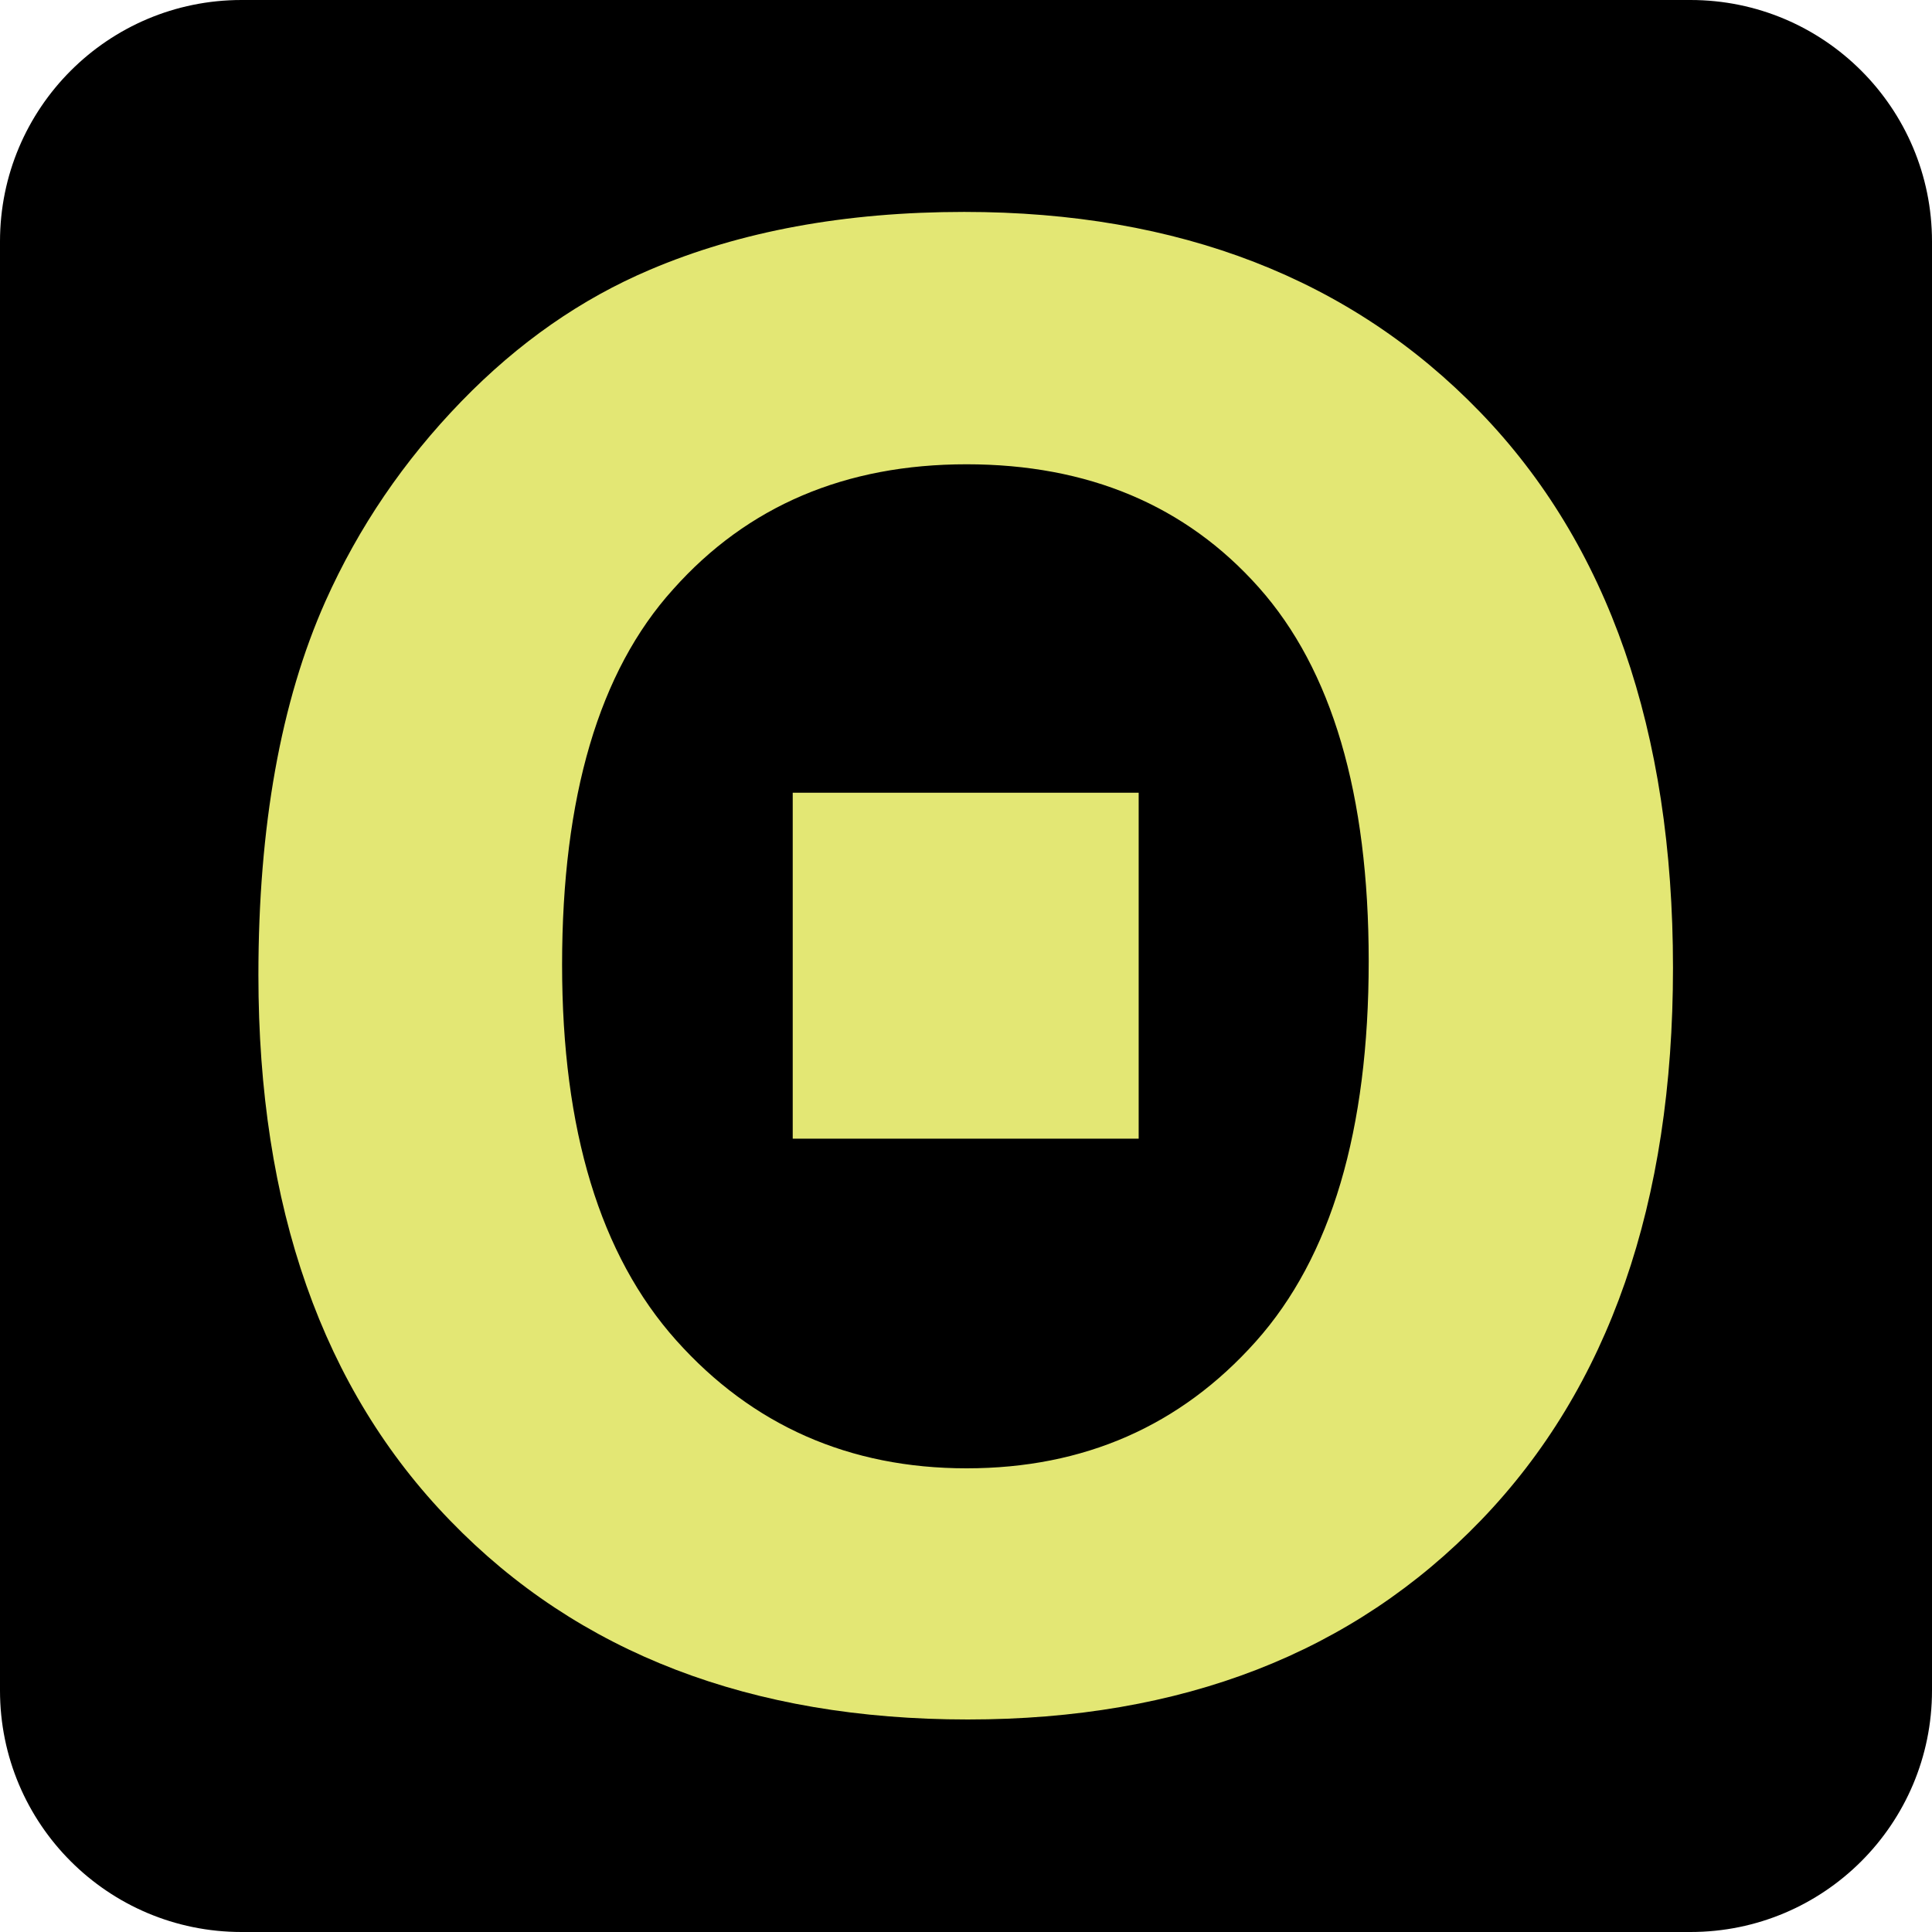 <?xml version="1.0" encoding="utf-8"?> <svg xmlns="http://www.w3.org/2000/svg" xmlns:xlink="http://www.w3.org/1999/xlink" version="1.1" x="0px" y="0px" viewBox="0 0 32 32" style="enable-background:new 0 0 32 32;" xml:space="preserve"> <style type="text/css"> .st0{fill:#E3E774;} </style> <g id="Layer_1"> <path d="M28,32H4c-2.21,0-4-1.79-4-4V4c0-2.21,1.79-4,4-4h24c2.21,0,4,1.79,4,4v24C32,30.21,30.21,32,28,32z"></path> </g> <g id="Layer_2"> <g> <path class="st0" d="M4.28,16.15c0-2.46,0.37-4.53,1.11-6.19c0.55-1.23,1.3-2.33,2.25-3.31c0.95-0.98,1.99-1.7,3.12-2.18 c1.5-0.64,3.24-0.96,5.21-0.96c3.56,0,6.41,1.11,8.54,3.31s3.2,5.28,3.2,9.21c0,3.9-1.06,6.95-3.18,9.15 c-2.12,2.2-4.95,3.3-8.5,3.3c-3.59,0-6.45-1.1-8.57-3.29C5.34,23.01,4.28,19.99,4.28,16.15z M9.31,15.98 c0,2.74,0.63,4.81,1.89,6.22c1.26,1.41,2.87,2.12,4.81,2.12s3.54-0.7,4.79-2.1c1.25-1.4,1.87-3.5,1.87-6.3 c0-2.77-0.61-4.83-1.82-6.19c-1.21-1.36-2.83-2.04-4.84-2.04s-3.63,0.69-4.86,2.07C9.92,11.12,9.31,13.2,9.31,15.98z"></path> <g id="Layer_5"> <g> <path class="st0" d="M13.13,13.13h5.73v5.73h-5.73V13.13z"></path> </g> </g> </g> </g> </svg> 